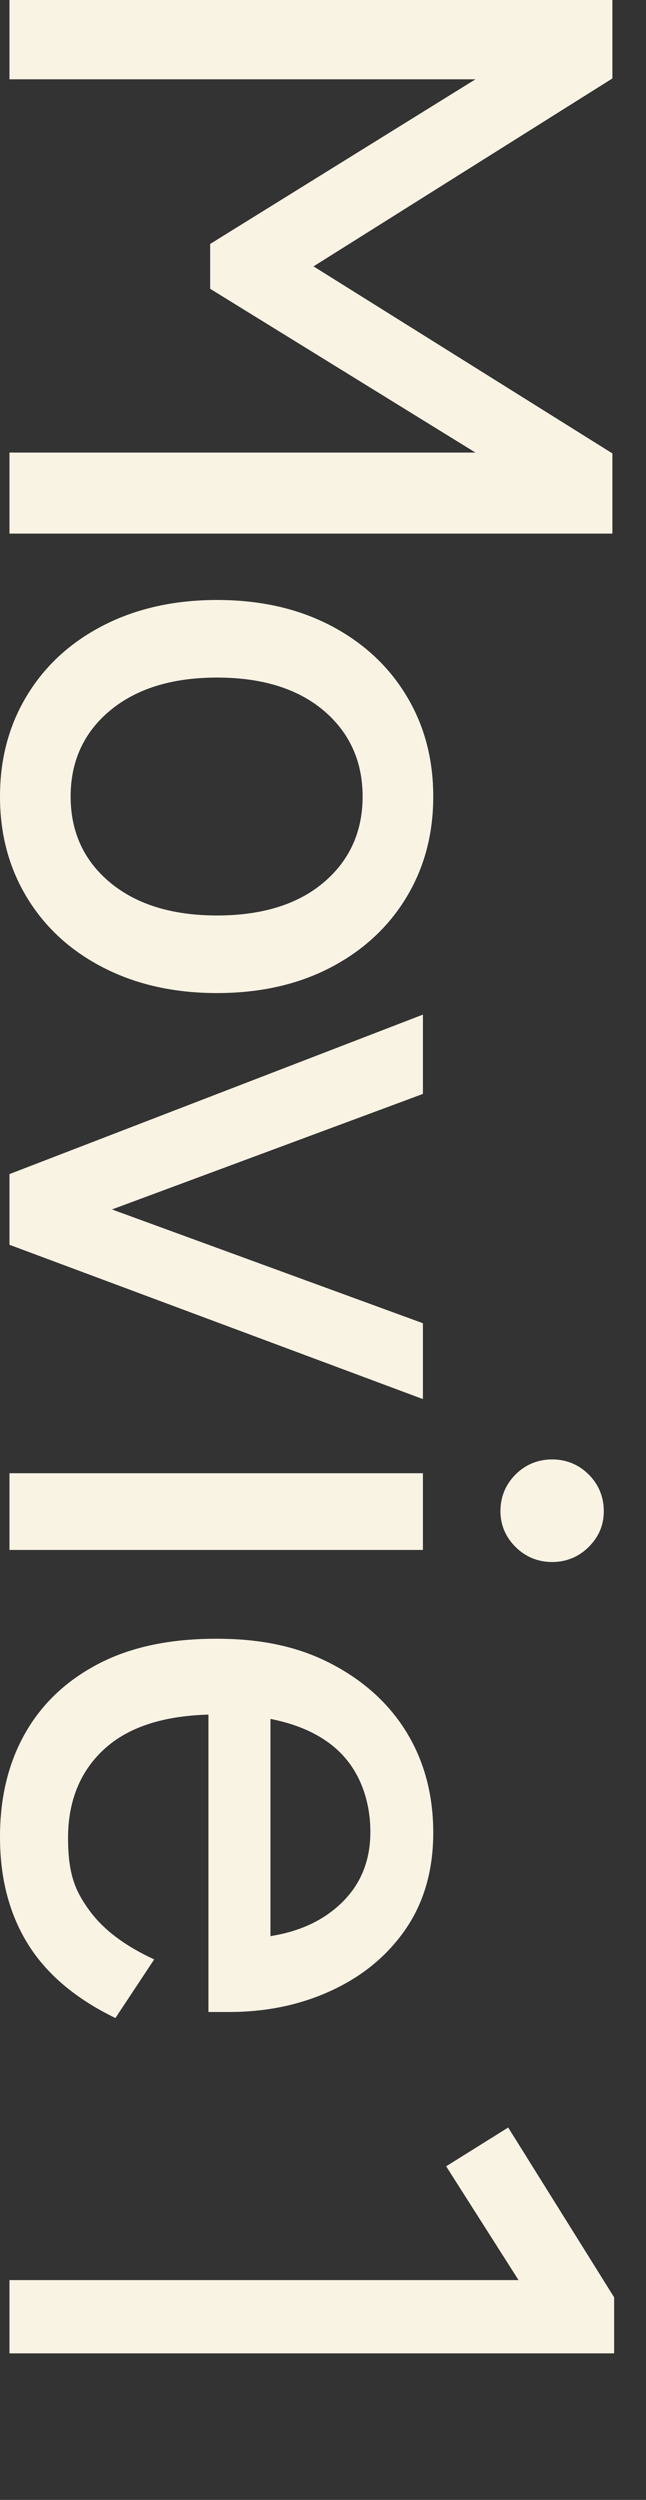 <?xml version="1.0" encoding="UTF-8"?>
<svg id="_レイヤー_1" data-name="レイヤー 1" xmlns="http://www.w3.org/2000/svg" version="1.1" viewBox="0 0 150 580">
  <rect x="0" y="0" width="150" height="580" fill="#333333" stroke="none"/>
  <defs>
    <style>
      .cls-1 {
        fill: #f9f3e4;
      }

      .cls-1, .cls-2 {
        stroke-width: 0px;
      }

      .cls-2 {
        fill: none;
      }
    </style>
  </defs>
  <rect class="cls-2" width="150" height="580"/>
  <g>
    <path class="cls-1" d="M2.2,0h140v18.2l-69.4,43.6,69.4,43.4v18.6H2.2v-18.8h108.2l-61.6-38v-10.4l61.6-38.2H2.2V0Z"/>
    <path class="cls-1" d="M0,184.8c0-8.8,2.1-16.6,6.3-23.5,4.2-6.9,10.1-12.3,17.7-16.2,7.6-3.9,16.4-5.9,26.4-5.9s18.8,2,26.3,5.9,13.4,9.3,17.6,16.2,6.3,14.7,6.3,23.5-2.1,16.6-6.3,23.5c-4.2,6.9-10.1,12.3-17.6,16.2s-16.3,5.9-26.3,5.9-18.8-2-26.4-5.9-13.5-9.3-17.7-16.2c-4.2-6.9-6.3-14.7-6.3-23.5ZM16.4,184.8c0,8.1,3,14.8,9.1,19.9,6.1,5.1,14.4,7.7,24.9,7.7s18.8-2.6,24.8-7.7c6-5.1,9-11.8,9-19.9s-3-14.8-9-19.9c-6-5.1-14.3-7.7-24.8-7.7s-18.8,2.6-24.9,7.7c-6.1,5.1-9.1,11.8-9.1,19.9Z"/>
    <path class="cls-1" d="M2.2,272.4l96-37v18.4l-72.2,26.8,72.2,26.4v17.6L2.2,288.8s0-16.4,0-16.4Z"/>
    <path class="cls-1" d="M2.2,341.8h96v17.8H2.2s0-17.8,0-17.8ZM116.2,350.6c0-3.3,1.2-6.2,3.5-8.5s5.2-3.5,8.5-3.5,6.2,1.2,8.5,3.5,3.5,5.2,3.5,8.5-1.2,6-3.5,8.3-5.2,3.5-8.5,3.5-6.2-1.2-8.5-3.5c-2.3-2.3-3.5-5.1-3.5-8.3Z"/>
    <path class="cls-1" d="M0,426.2c0-9.1,1.9-17.1,5.8-24,3.9-6.9,9.6-12.3,17.1-16.2,7.5-3.9,16.6-5.8,27.3-5.8s19.2,1.9,26.7,5.8,13.4,9.2,17.5,15.9c4.1,6.7,6.2,14.5,6.2,23.3s-2.2,16.3-6.5,22.5-10.1,10.9-17.3,14.2c-7.2,3.3-15.1,4.9-23.6,4.9h-4.8v-69c-10.7.3-18.8,3-24.3,8.1s-8.3,12-8.3,20.5,1.7,12.4,5,16.9c3.3,4.5,8.3,8.2,15,11.3l-9,13.6c-9.3-4.5-16.1-10.3-20.4-17.3s-6.4-15.2-6.4-24.7ZM62.8,398.8v50.4c6.9-1.1,12.5-3.7,16.8-8,4.3-4.3,6.4-9.7,6.4-16.2s-2-12.7-5.9-17.2c-3.9-4.5-9.7-7.5-17.3-9Z"/>
    <path class="cls-1" d="M2.2,529h118.2l-16.8-26.4,14.4-9,24.6,39.4v13H2.2v-17Z"/>
  </g>
</svg>